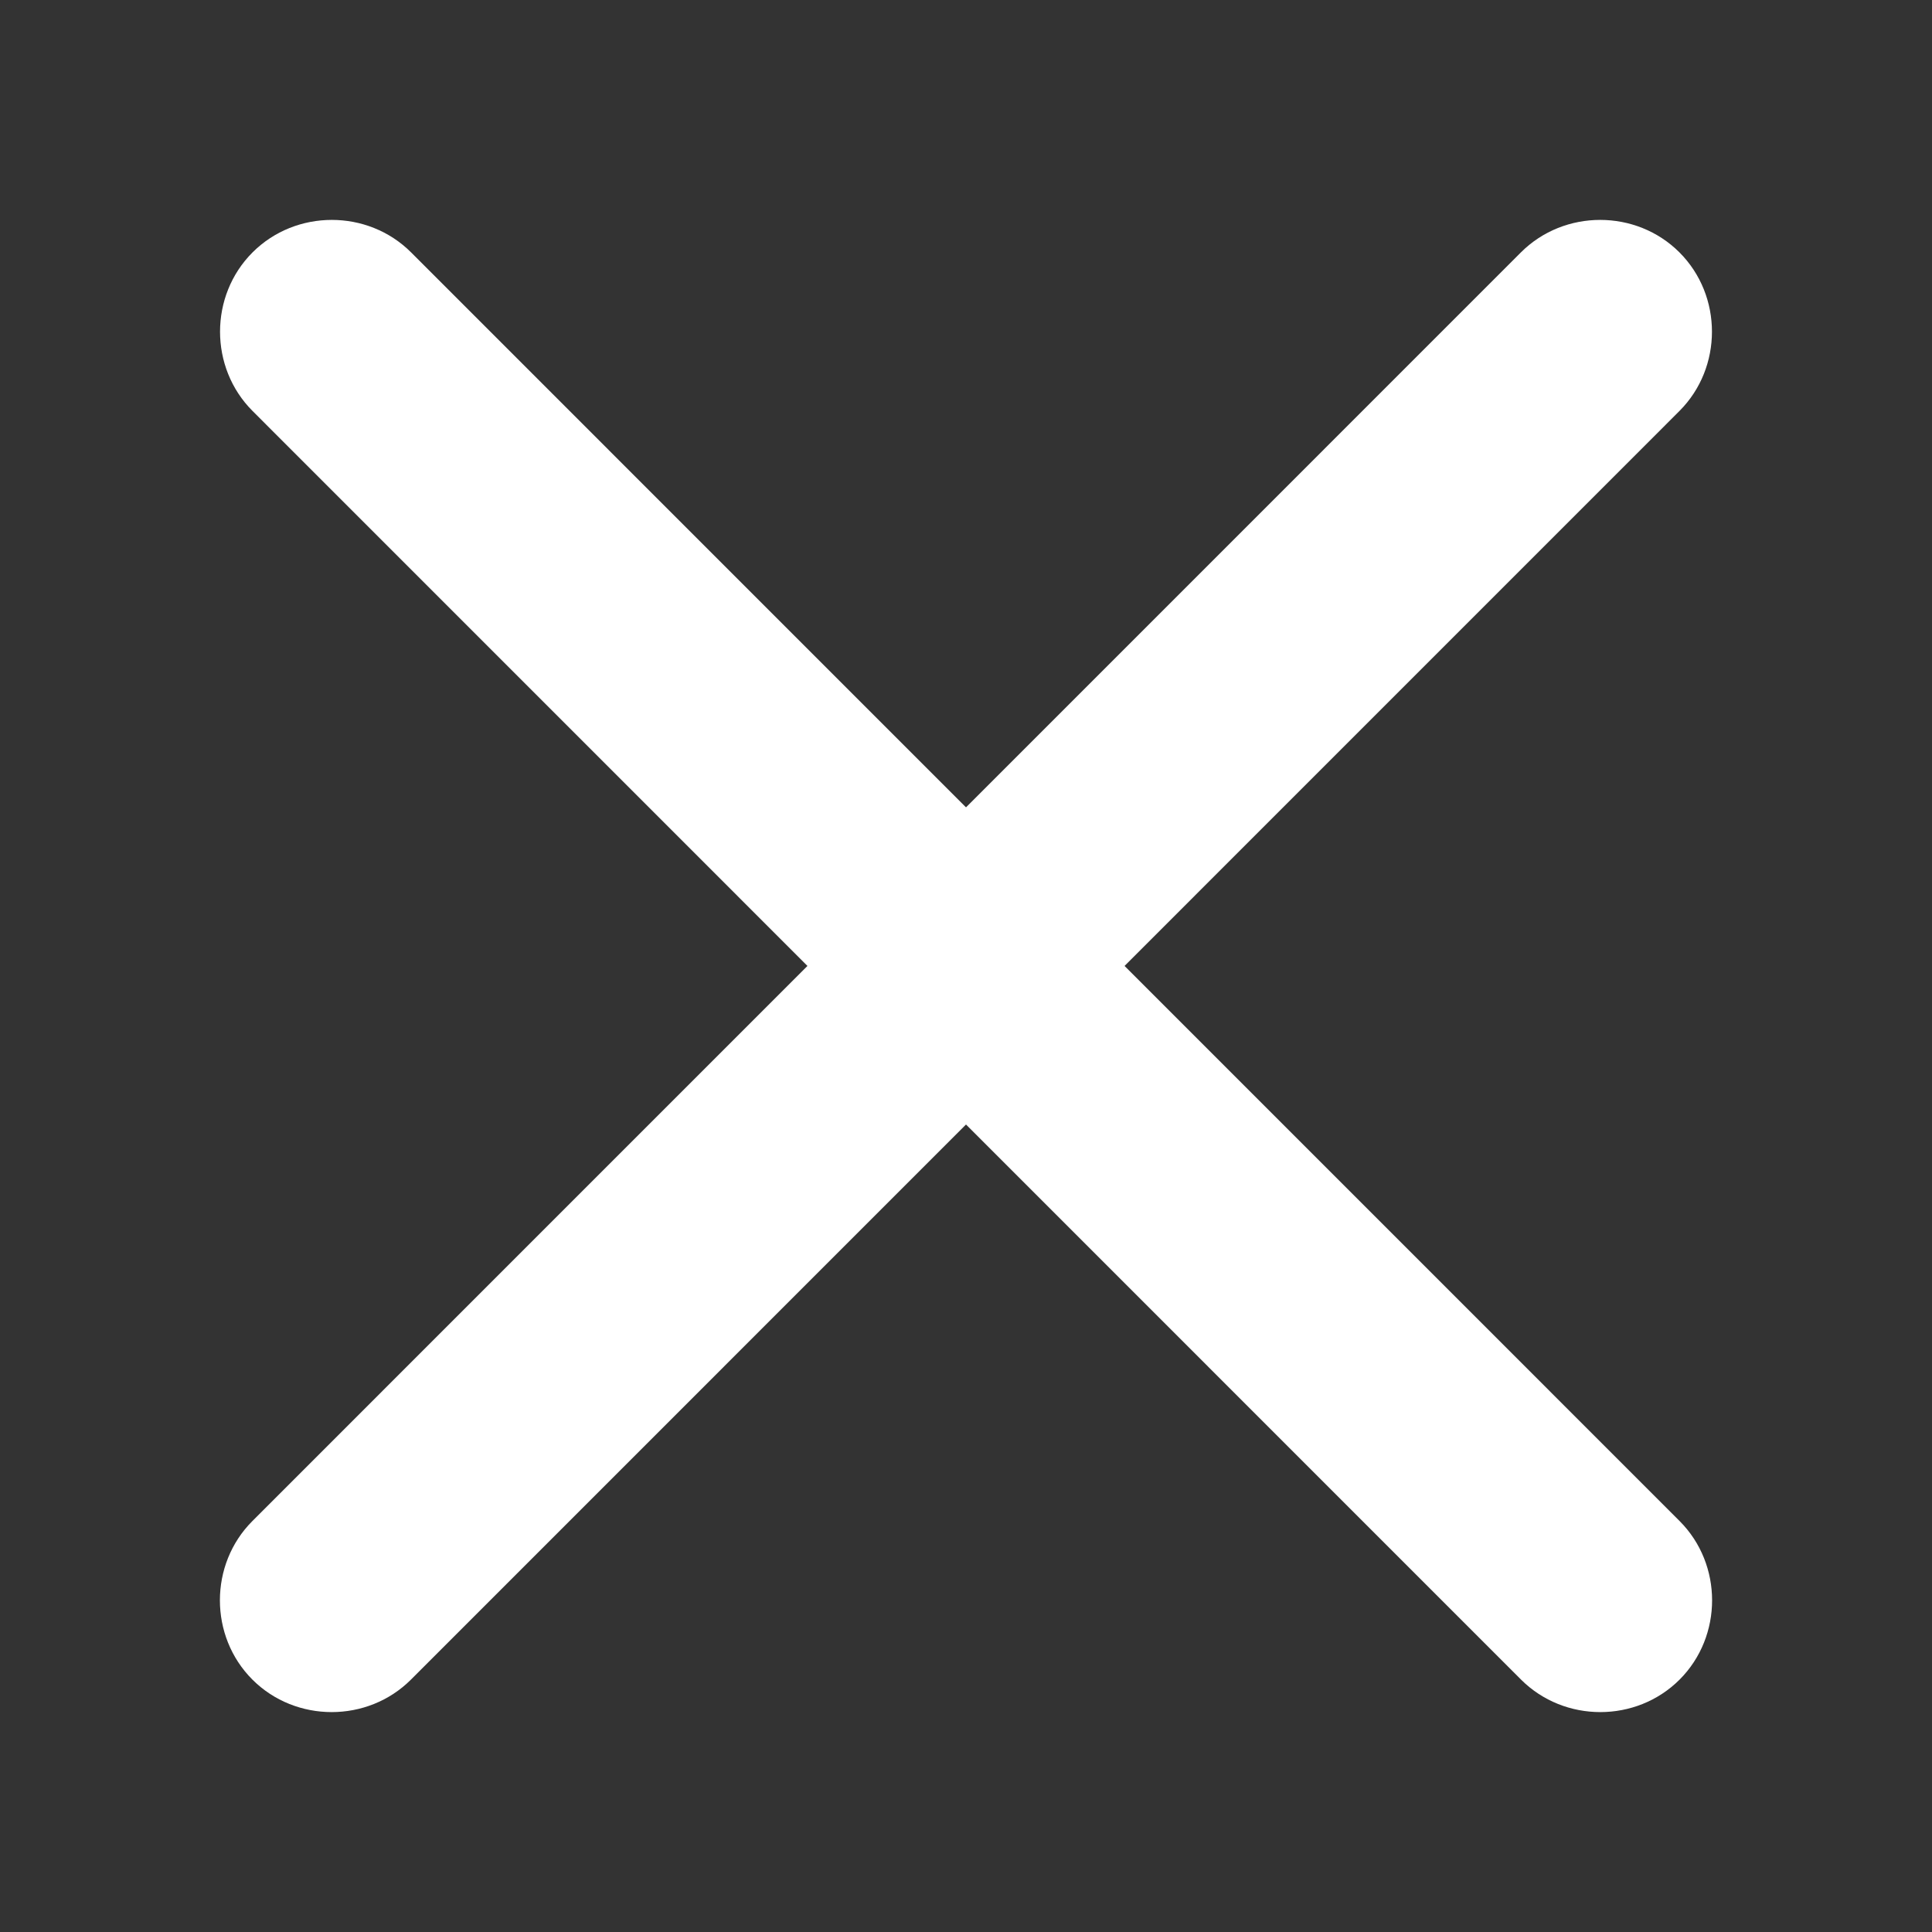 <svg width="14" height="14" viewBox="0 0 14 14" fill="none" xmlns="http://www.w3.org/2000/svg">
<rect x="0" y="0" width="14" height="14" fill="#333333" stroke="none"/>
<path d="M11.022 12.171L1.83 2.978C1.516 2.664 1.516 2.143 1.83 1.829C2.144 1.515 2.665 1.515 2.979 1.829L12.171 11.022C12.485 11.336 12.485 11.857 12.171 12.171C11.857 12.485 11.336 12.485 11.022 12.171Z" fill="white"/>
<path d="M1.829 12.171C1.515 11.857 1.515 11.336 1.829 11.022L11.021 1.829C11.335 1.515 11.856 1.515 12.17 1.829C12.484 2.143 12.484 2.664 12.17 2.978L2.978 12.171C2.664 12.485 2.143 12.485 1.829 12.171Z" fill="white"/>
</svg>
